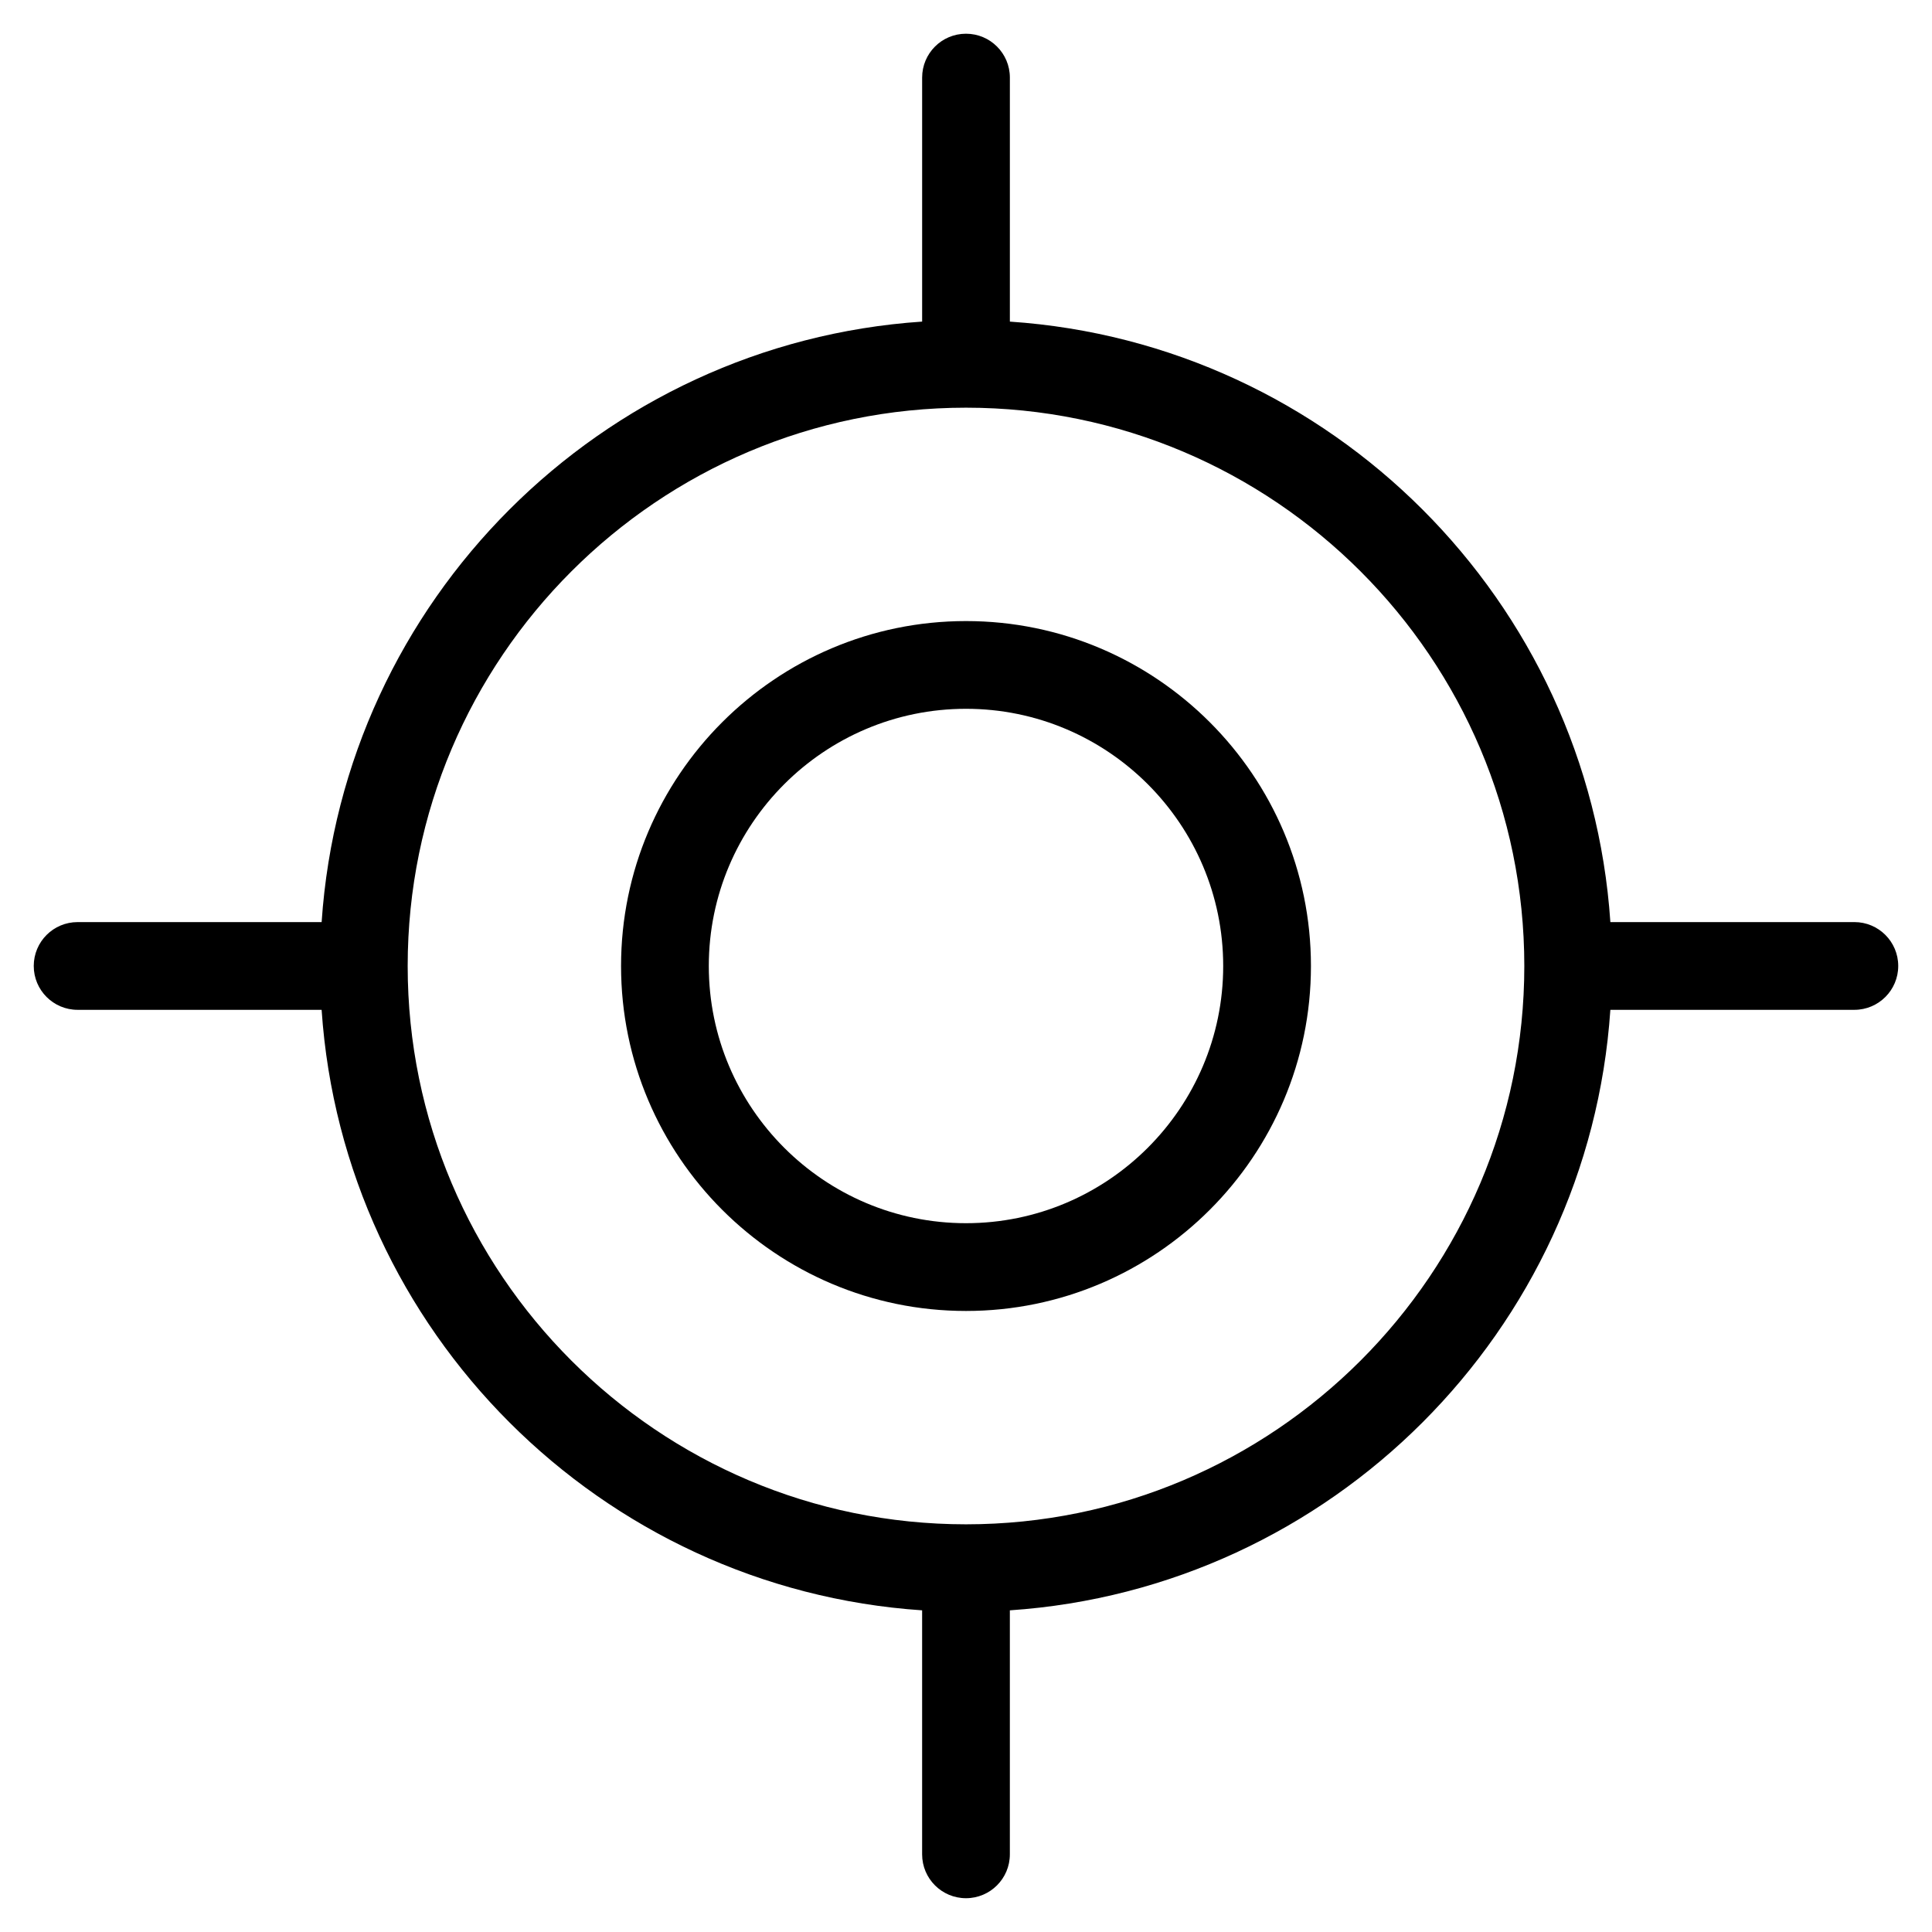 <?xml version="1.0" encoding="UTF-8"?>
<!-- Uploaded to: ICON Repo, www.svgrepo.com, Generator: ICON Repo Mixer Tools -->
<svg fill="#000000" width="800px" height="800px" version="1.1" viewBox="144 144 512 512" xmlns="http://www.w3.org/2000/svg">
 <g>
  <path d="m400 308.59c-50.402 0-91.414 41.012-91.414 91.414s41.012 91.414 91.414 91.414 91.414-41.012 91.414-91.414c0-50.406-41.012-91.414-91.414-91.414zm0 159.57c-37.586 0-68.16-30.578-68.16-68.16 0-37.586 30.578-68.16 68.16-68.16 37.586 0 68.16 30.578 68.16 68.16s-30.578 68.16-68.16 68.16z"/>
  <path d="m635.43 388.37h-64.664c-5.746-85.152-73.992-153.4-159.14-159.14v-64.668c0-6.426-5.207-11.625-11.625-11.625-6.426 0-11.625 5.199-11.625 11.625v64.664c-85.156 5.746-153.4 73.992-159.14 159.14h-64.668c-6.426 0-11.625 5.199-11.625 11.625 0 6.418 5.199 11.625 11.625 11.625h64.664c5.746 85.156 73.992 153.4 159.14 159.14v64.664c0 6.418 5.199 11.625 11.625 11.625 6.418 0 11.625-5.207 11.625-11.625v-64.664c85.156-5.742 153.4-73.988 159.14-159.14h64.664c6.418 0 11.625-5.207 11.625-11.625 0.004-6.426-5.203-11.629-11.621-11.629zm-235.43 159.59c-81.586 0-147.96-66.371-147.96-147.96s66.371-147.96 147.96-147.96c81.578 0 147.96 66.371 147.96 147.96 0 81.578-66.379 147.96-147.96 147.96z"/>
 </g>
</svg>